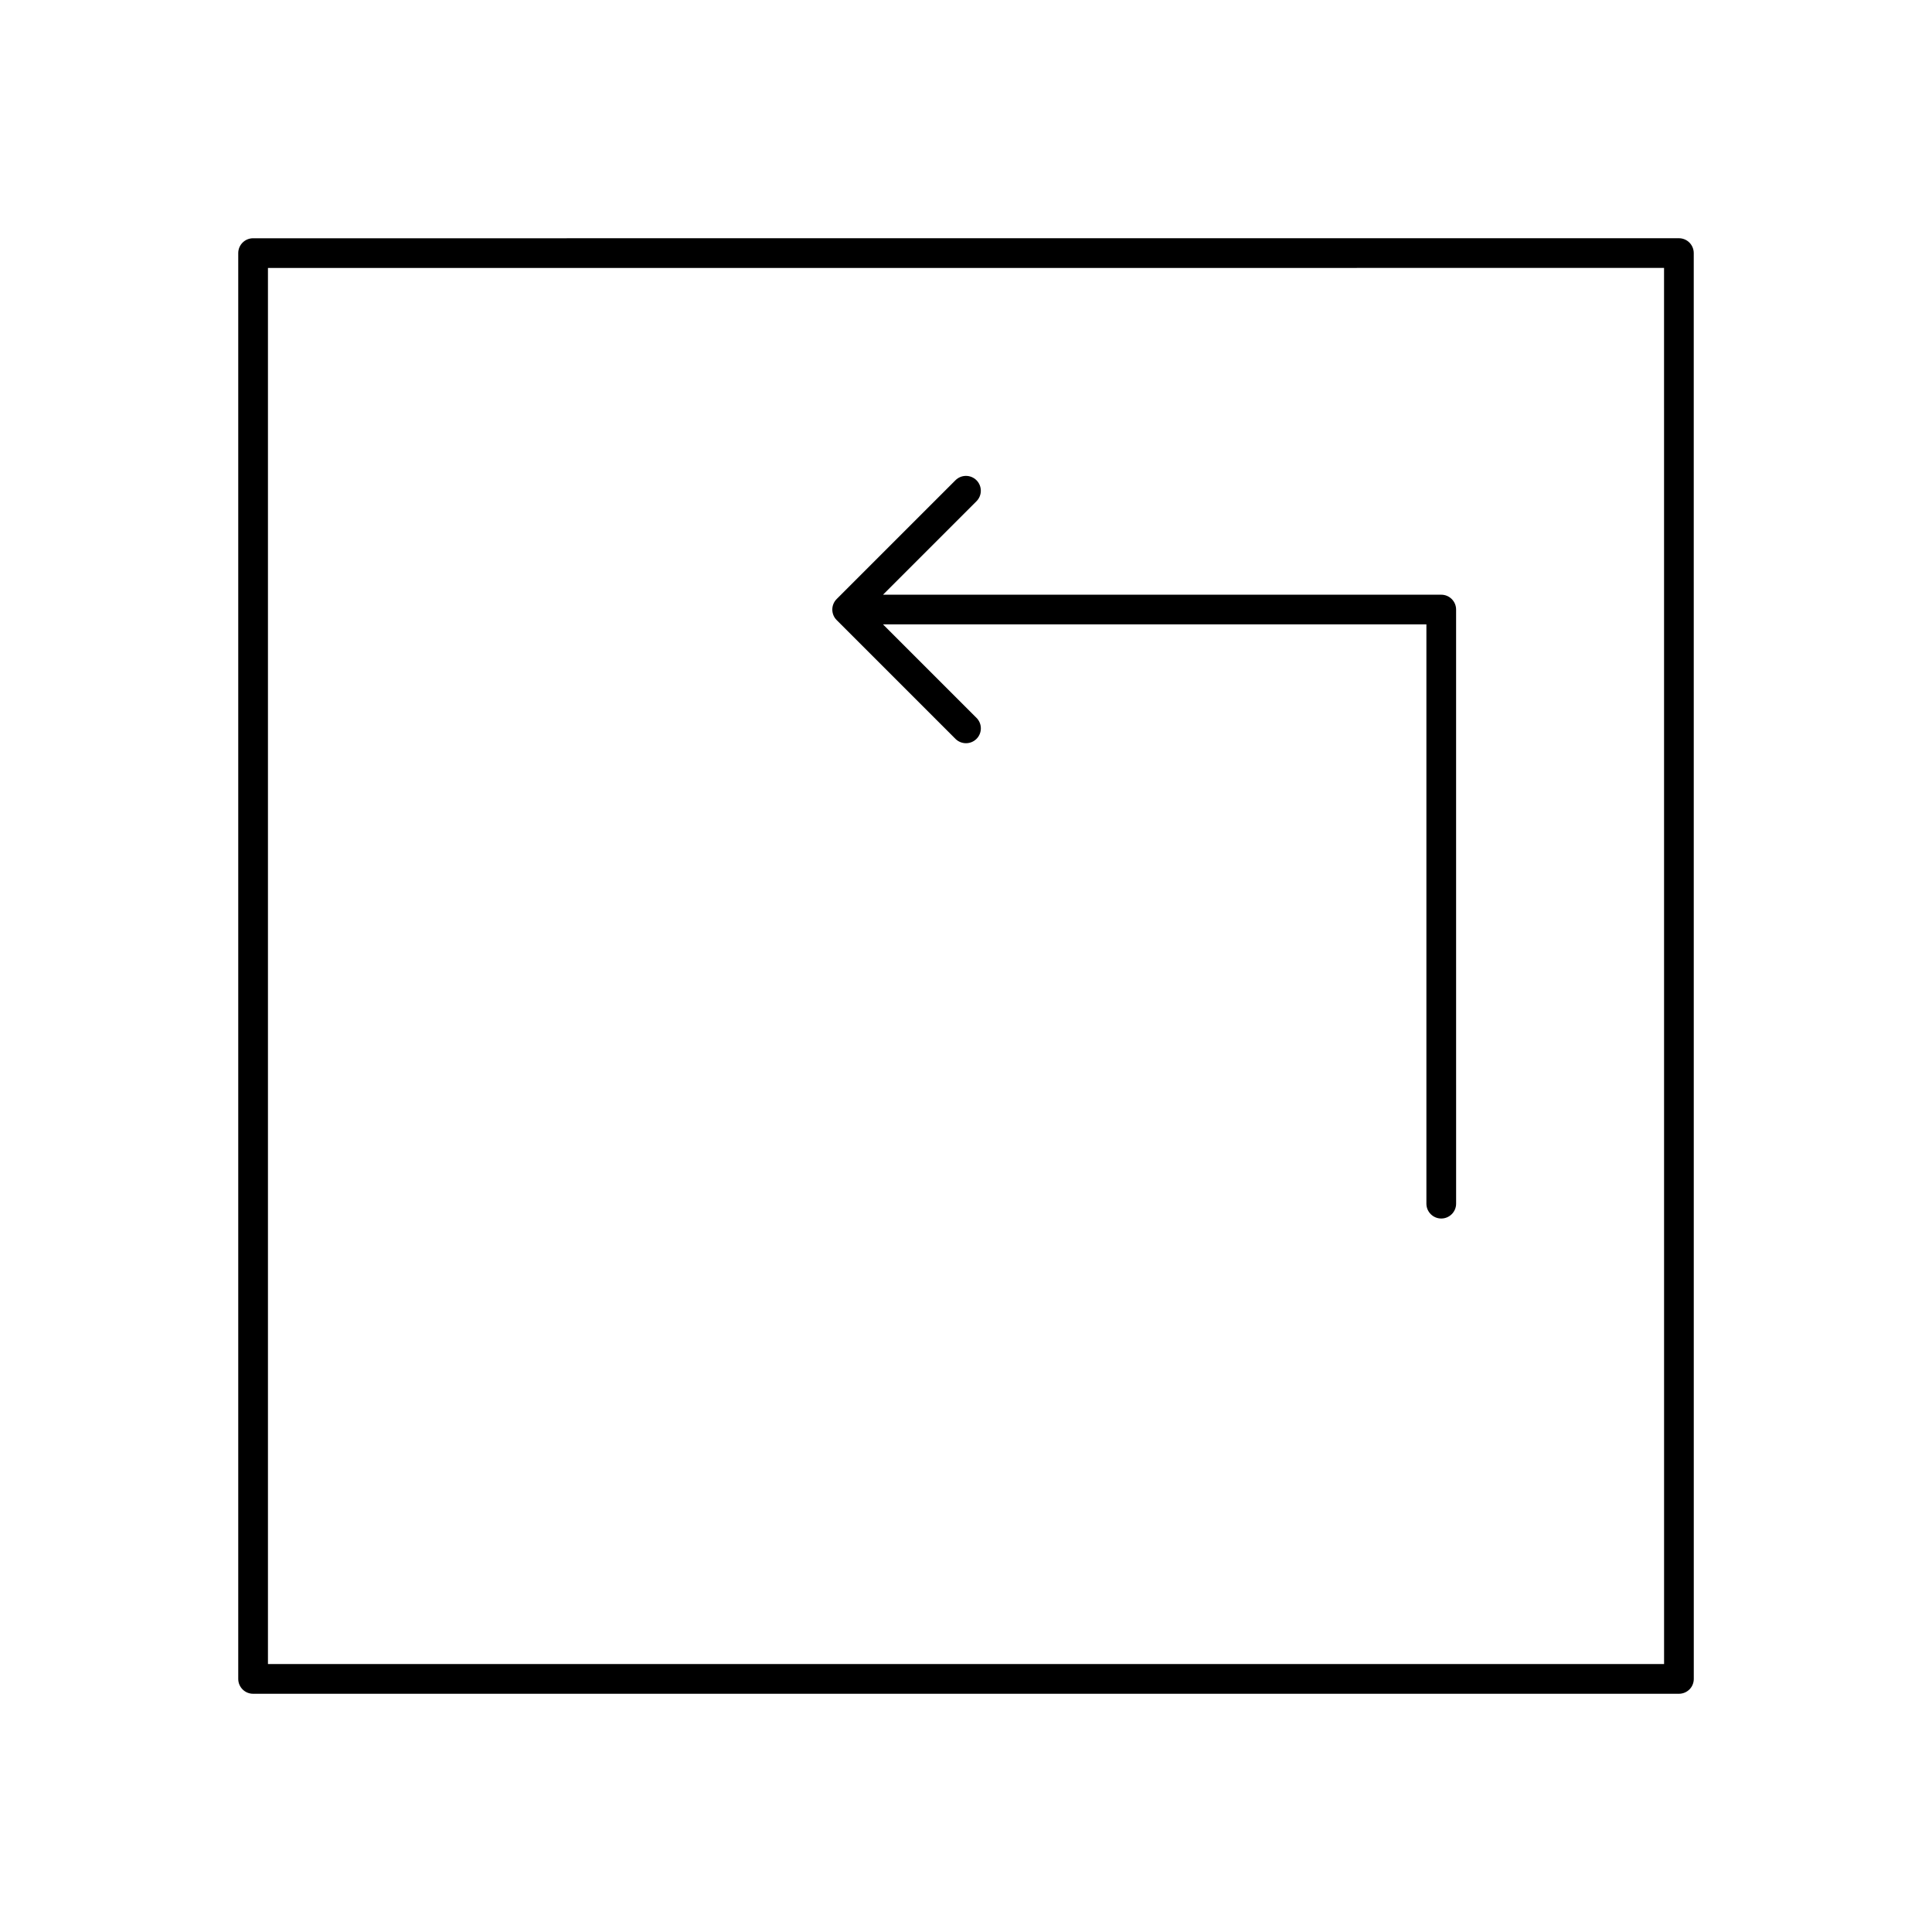 <?xml version="1.0" encoding="UTF-8"?>
<!-- Uploaded to: SVG Repo, www.svgrepo.com, Generator: SVG Repo Mixer Tools -->
<svg fill="#000000" width="800px" height="800px" version="1.1" viewBox="144 144 512 512" xmlns="http://www.w3.org/2000/svg">
 <g>
  <path d="m592.86 211.07c0-1.047-0.418-2.047-1.148-2.785-0.734-0.742-1.742-1.152-2.789-1.152l-377.85 0.008c-2.172 0-3.938 1.762-3.938 3.938v377.85c0 2.172 1.762 3.938 3.938 3.938h377.86c1.047 0 2.047-0.418 2.785-1.148 0.742-0.734 1.152-1.742 1.152-2.789zm-377.85 373.92v-369.98l369.98-0.008 0.008 369.98z"/>
  <path d="m525.95 301.6h-147.94l24.766-24.766c1.535-1.535 1.535-4.031 0-5.566s-4.031-1.535-5.566 0l-31.488 31.488c-1.535 1.535-1.535 4.031 0 5.566l31.488 31.488c0.773 0.766 1.781 1.148 2.789 1.148s2.016-0.387 2.785-1.148c1.535-1.535 1.535-4.031 0-5.566l-24.773-24.773h144v153.51c0 2.172 1.762 3.938 3.938 3.938 2.172 0 3.938-1.762 3.938-3.938l-0.004-157.44c0-2.172-1.762-3.938-3.938-3.938z"/>
 </g>
</svg>